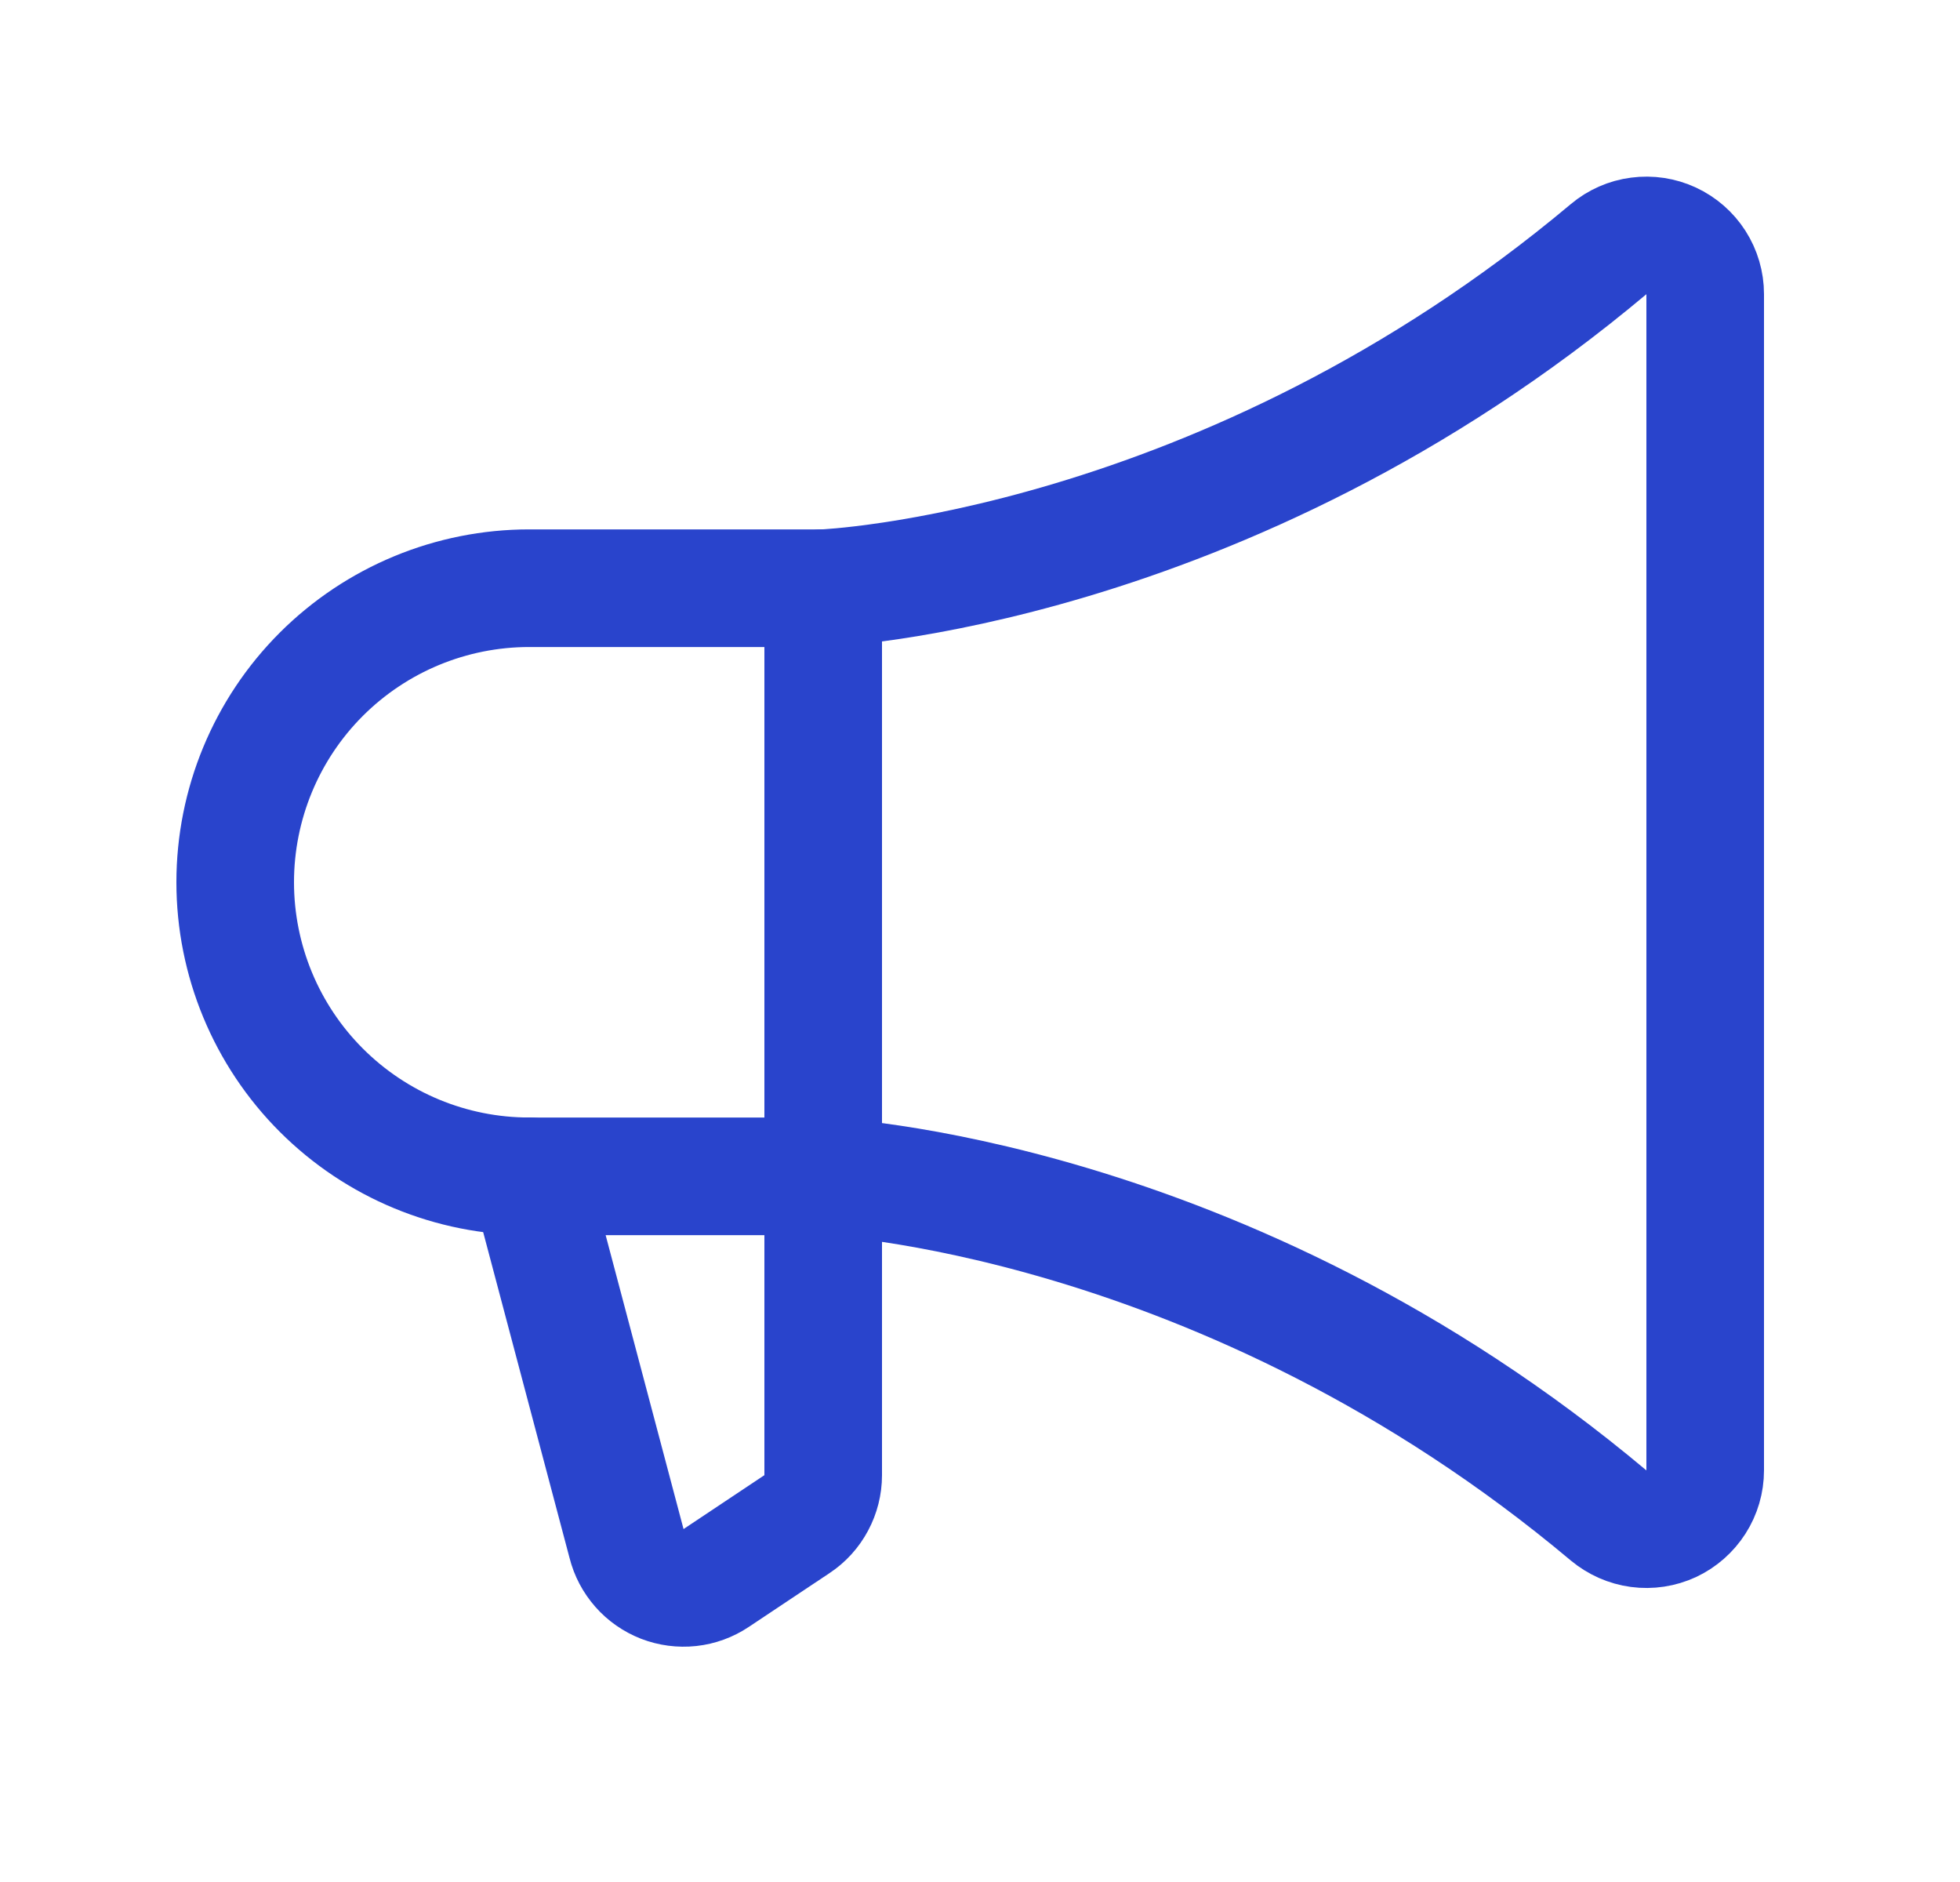 <?xml version="1.0" encoding="UTF-8"?>
<svg xmlns="http://www.w3.org/2000/svg" width="25" height="24" viewBox="0 0 25 24" fill="none">
  <path d="M10.5 7.5V18.813C10.5 18.936 10.469 19.058 10.411 19.166C10.353 19.275 10.269 19.368 10.166 19.436L9.135 20.123C9.035 20.19 8.92 20.232 8.801 20.245C8.681 20.258 8.56 20.242 8.448 20.199C8.336 20.155 8.236 20.086 8.157 19.996C8.077 19.905 8.02 19.798 7.991 19.681L6.75 15" stroke="#2944CC" stroke-width="1.5" stroke-linecap="round" stroke-linejoin="round"></path>
  <path d="M21.75 18.751C21.75 18.894 21.709 19.034 21.632 19.154C21.555 19.274 21.446 19.37 21.317 19.431C21.187 19.491 21.043 19.513 20.901 19.494C20.76 19.475 20.627 19.416 20.517 19.325C15.605 15.203 10.5 15.001 10.5 15.001H6.75C5.755 15.001 4.802 14.606 4.098 13.902C3.395 13.199 3 12.245 3 11.251C3 10.256 3.395 9.302 4.098 8.599C4.802 7.896 5.755 7.501 6.75 7.501H10.5C10.5 7.501 15.605 7.298 20.517 3.178C20.626 3.086 20.76 3.027 20.901 3.009C21.043 2.99 21.187 3.012 21.316 3.072C21.445 3.132 21.555 3.228 21.632 3.348C21.709 3.468 21.75 3.608 21.75 3.751V18.751Z" stroke="#2944CC" stroke-width="1.5" stroke-linecap="round" stroke-linejoin="round"></path>
</svg>
